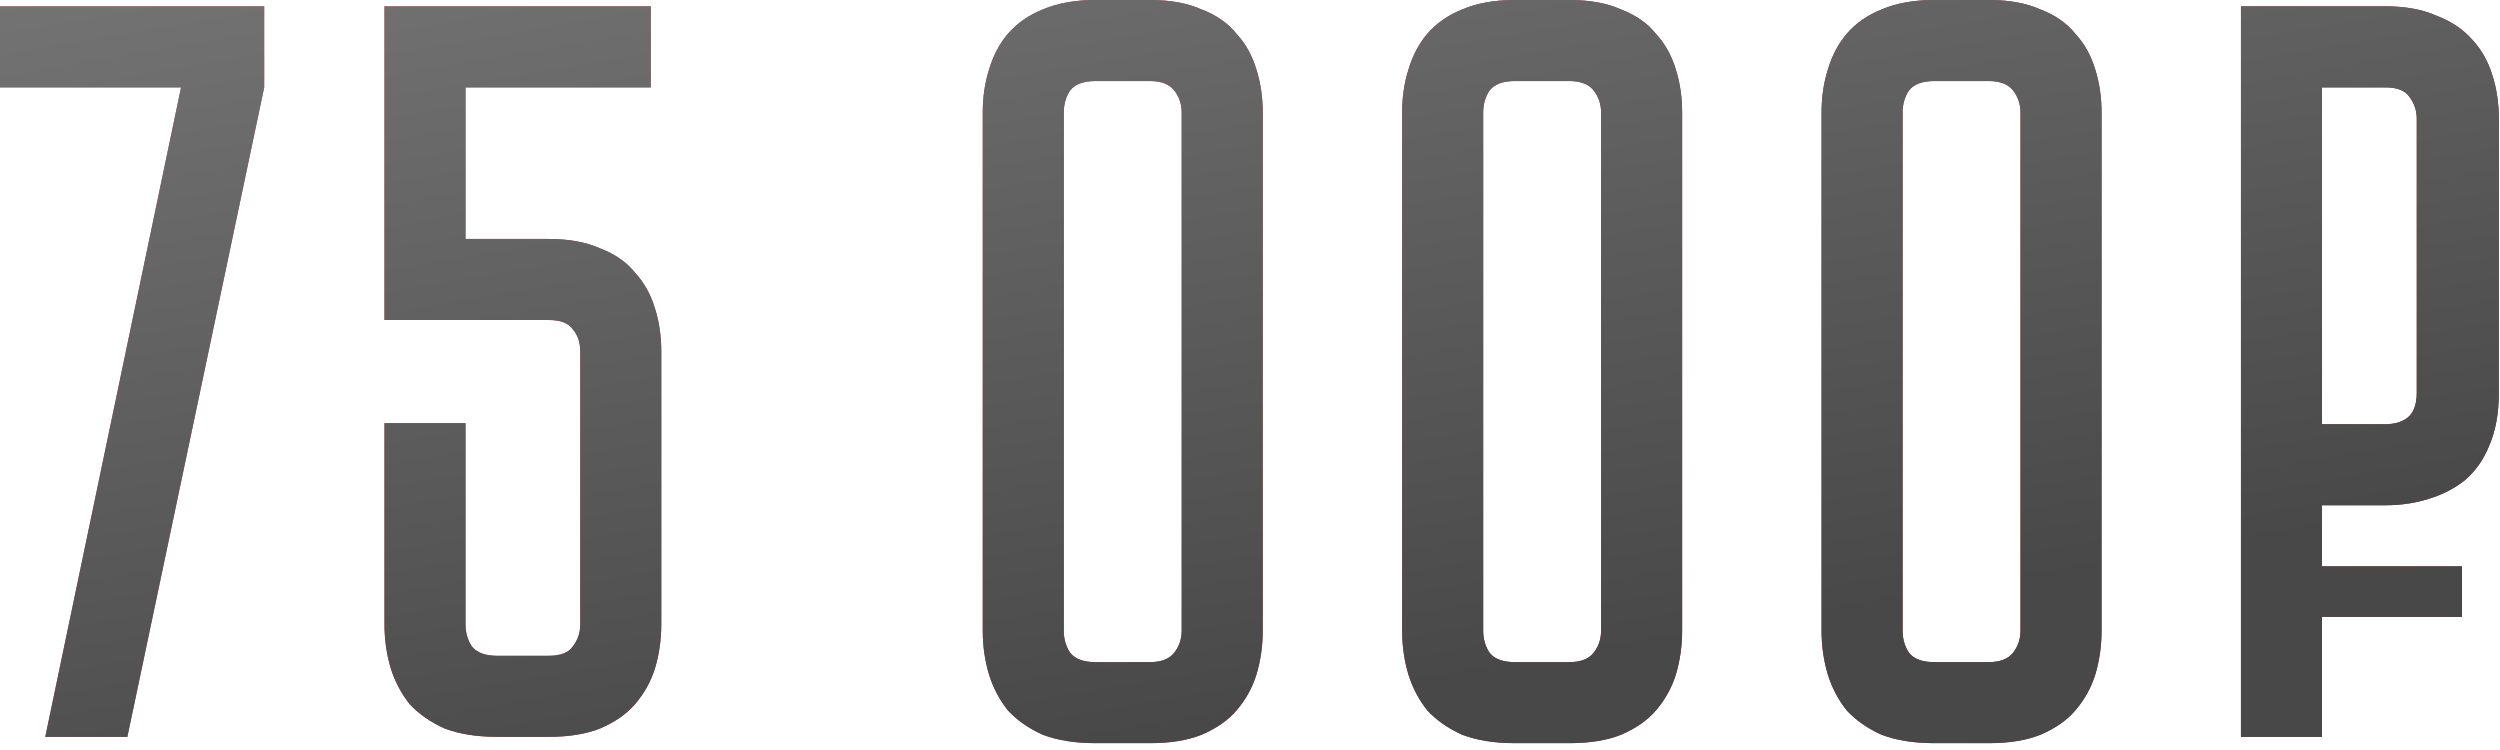 <?xml version="1.0" encoding="UTF-8"?> <svg xmlns="http://www.w3.org/2000/svg" width="190" height="57" viewBox="0 0 190 57" fill="none"> <path d="M3.44 56L13.76 6.64H0V0.48H20.08V6.64L9.68 56H3.44ZM35.379 6.64V18.16H41.699C43.245 18.16 44.552 18.4 45.619 18.88C46.739 19.307 47.619 19.92 48.259 20.72C48.952 21.467 49.459 22.373 49.779 23.44C50.099 24.453 50.259 25.547 50.259 26.72V47.44C50.259 48.613 50.099 49.733 49.779 50.8C49.459 51.813 48.952 52.72 48.259 53.52C47.619 54.267 46.739 54.88 45.619 55.36C44.552 55.787 43.245 56 41.699 56H37.779C36.232 56 34.899 55.787 33.779 55.36C32.712 54.88 31.832 54.267 31.139 53.52C30.499 52.72 30.019 51.813 29.699 50.8C29.379 49.733 29.219 48.613 29.219 47.44V32.16H35.379V47.44C35.379 48.08 35.539 48.64 35.859 49.12C36.232 49.6 36.872 49.84 37.779 49.84H41.699C42.605 49.84 43.219 49.6 43.539 49.12C43.912 48.64 44.099 48.08 44.099 47.44V26.72C44.099 26.027 43.912 25.467 43.539 25.04C43.219 24.56 42.605 24.32 41.699 24.32H29.219V0.48H49.459V6.64H35.379ZM87.407 -3.8147e-06C88.954 -3.8147e-06 90.261 0.24 91.328 0.72C92.448 1.147 93.328 1.76 93.968 2.56C94.661 3.307 95.168 4.213 95.487 5.28C95.808 6.293 95.968 7.387 95.968 8.56V47.92C95.968 49.093 95.808 50.213 95.487 51.28C95.168 52.293 94.661 53.2 93.968 54C93.328 54.747 92.448 55.36 91.328 55.84C90.261 56.267 88.954 56.48 87.407 56.48H83.248C81.701 56.48 80.368 56.267 79.248 55.84C78.181 55.36 77.301 54.747 76.608 54C75.968 53.2 75.487 52.293 75.168 51.28C74.847 50.213 74.688 49.093 74.688 47.92V8.56C74.688 7.387 74.847 6.293 75.168 5.28C75.487 4.213 75.968 3.307 76.608 2.56C77.301 1.76 78.181 1.147 79.248 0.72C80.368 0.24 81.701 -3.8147e-06 83.248 -3.8147e-06H87.407ZM87.407 50.32C88.261 50.32 88.874 50.08 89.248 49.6C89.621 49.12 89.808 48.56 89.808 47.92V8.56C89.808 7.92 89.621 7.36 89.248 6.88C88.874 6.4 88.261 6.16 87.407 6.16H83.248C82.341 6.16 81.701 6.4 81.328 6.88C81.007 7.36 80.847 7.92 80.847 8.56V47.92C80.847 48.56 81.007 49.12 81.328 49.6C81.701 50.08 82.341 50.32 83.248 50.32H87.407ZM119.283 -3.8147e-06C120.829 -3.8147e-06 122.136 0.24 123.203 0.72C124.323 1.147 125.203 1.76 125.843 2.56C126.536 3.307 127.043 4.213 127.363 5.28C127.683 6.293 127.843 7.387 127.843 8.56V47.92C127.843 49.093 127.683 50.213 127.363 51.28C127.043 52.293 126.536 53.2 125.843 54C125.203 54.747 124.323 55.36 123.203 55.84C122.136 56.267 120.829 56.48 119.283 56.48H115.123C113.576 56.48 112.243 56.267 111.123 55.84C110.056 55.36 109.176 54.747 108.483 54C107.843 53.2 107.363 52.293 107.043 51.28C106.723 50.213 106.562 49.093 106.562 47.92V8.56C106.562 7.387 106.723 6.293 107.043 5.28C107.363 4.213 107.843 3.307 108.483 2.56C109.176 1.76 110.056 1.147 111.123 0.72C112.243 0.24 113.576 -3.8147e-06 115.123 -3.8147e-06H119.283ZM119.283 50.32C120.136 50.32 120.749 50.08 121.123 49.6C121.496 49.12 121.683 48.56 121.683 47.92V8.56C121.683 7.92 121.496 7.36 121.123 6.88C120.749 6.4 120.136 6.16 119.283 6.16H115.123C114.216 6.16 113.576 6.4 113.203 6.88C112.883 7.36 112.723 7.92 112.723 8.56V47.92C112.723 48.56 112.883 49.12 113.203 49.6C113.576 50.08 114.216 50.32 115.123 50.32H119.283ZM151.158 -3.8147e-06C152.704 -3.8147e-06 154.011 0.24 155.078 0.72C156.198 1.147 157.078 1.76 157.718 2.56C158.411 3.307 158.918 4.213 159.238 5.28C159.558 6.293 159.718 7.387 159.718 8.56V47.92C159.718 49.093 159.558 50.213 159.238 51.28C158.918 52.293 158.411 53.2 157.718 54C157.078 54.747 156.198 55.36 155.078 55.84C154.011 56.267 152.704 56.48 151.158 56.48H146.998C145.451 56.48 144.118 56.267 142.998 55.84C141.931 55.36 141.051 54.747 140.358 54C139.718 53.2 139.238 52.293 138.918 51.28C138.598 50.213 138.438 49.093 138.438 47.92V8.56C138.438 7.387 138.598 6.293 138.918 5.28C139.238 4.213 139.718 3.307 140.358 2.56C141.051 1.76 141.931 1.147 142.998 0.72C144.118 0.24 145.451 -3.8147e-06 146.998 -3.8147e-06H151.158ZM151.158 50.32C152.011 50.32 152.624 50.08 152.998 49.6C153.371 49.12 153.558 48.56 153.558 47.92V8.56C153.558 7.92 153.371 7.36 152.998 6.88C152.624 6.4 152.011 6.16 151.158 6.16H146.998C146.091 6.16 145.451 6.4 145.078 6.88C144.758 7.36 144.598 7.92 144.598 8.56V47.92C144.598 48.56 144.758 49.12 145.078 49.6C145.451 50.08 146.091 50.32 146.998 50.32H151.158ZM176.473 38.4V43.04H187.113V46.88H176.473V56H170.312V0.48H181.273C182.819 0.48 184.126 0.72 185.193 1.2C186.313 1.627 187.219 2.24 187.913 3.04C188.606 3.787 189.113 4.693 189.433 5.76C189.753 6.773 189.913 7.867 189.913 9.04V29.84C189.913 31.387 189.673 32.72 189.193 33.84C188.766 34.907 188.153 35.787 187.353 36.48C186.553 37.12 185.619 37.6 184.553 37.92C183.539 38.24 182.446 38.4 181.273 38.4H176.473ZM176.473 32.24H181.273C181.966 32.24 182.526 32.08 182.953 31.76C183.433 31.387 183.673 30.747 183.673 29.84V9.04C183.673 8.4 183.486 7.84 183.113 7.36C182.793 6.88 182.179 6.64 181.273 6.64H176.473V32.24Z" fill="url(#paint0_linear_39_50)"></path> <path d="M3.44 56L13.76 6.64H0V0.48H20.08V6.64L9.68 56H3.44ZM35.379 6.64V18.16H41.699C43.245 18.16 44.552 18.4 45.619 18.88C46.739 19.307 47.619 19.92 48.259 20.72C48.952 21.467 49.459 22.373 49.779 23.44C50.099 24.453 50.259 25.547 50.259 26.72V47.44C50.259 48.613 50.099 49.733 49.779 50.8C49.459 51.813 48.952 52.72 48.259 53.52C47.619 54.267 46.739 54.88 45.619 55.36C44.552 55.787 43.245 56 41.699 56H37.779C36.232 56 34.899 55.787 33.779 55.36C32.712 54.88 31.832 54.267 31.139 53.52C30.499 52.72 30.019 51.813 29.699 50.8C29.379 49.733 29.219 48.613 29.219 47.44V32.16H35.379V47.44C35.379 48.08 35.539 48.64 35.859 49.12C36.232 49.6 36.872 49.84 37.779 49.84H41.699C42.605 49.84 43.219 49.6 43.539 49.12C43.912 48.64 44.099 48.08 44.099 47.44V26.72C44.099 26.027 43.912 25.467 43.539 25.04C43.219 24.56 42.605 24.32 41.699 24.32H29.219V0.48H49.459V6.64H35.379ZM87.407 -3.8147e-06C88.954 -3.8147e-06 90.261 0.24 91.328 0.72C92.448 1.147 93.328 1.76 93.968 2.56C94.661 3.307 95.168 4.213 95.487 5.28C95.808 6.293 95.968 7.387 95.968 8.56V47.92C95.968 49.093 95.808 50.213 95.487 51.28C95.168 52.293 94.661 53.2 93.968 54C93.328 54.747 92.448 55.36 91.328 55.84C90.261 56.267 88.954 56.48 87.407 56.48H83.248C81.701 56.48 80.368 56.267 79.248 55.84C78.181 55.36 77.301 54.747 76.608 54C75.968 53.2 75.487 52.293 75.168 51.28C74.847 50.213 74.688 49.093 74.688 47.92V8.56C74.688 7.387 74.847 6.293 75.168 5.28C75.487 4.213 75.968 3.307 76.608 2.56C77.301 1.76 78.181 1.147 79.248 0.72C80.368 0.24 81.701 -3.8147e-06 83.248 -3.8147e-06H87.407ZM87.407 50.32C88.261 50.32 88.874 50.08 89.248 49.6C89.621 49.12 89.808 48.56 89.808 47.92V8.56C89.808 7.92 89.621 7.36 89.248 6.88C88.874 6.4 88.261 6.16 87.407 6.16H83.248C82.341 6.16 81.701 6.4 81.328 6.88C81.007 7.36 80.847 7.92 80.847 8.56V47.92C80.847 48.56 81.007 49.12 81.328 49.6C81.701 50.08 82.341 50.32 83.248 50.32H87.407ZM119.283 -3.8147e-06C120.829 -3.8147e-06 122.136 0.24 123.203 0.72C124.323 1.147 125.203 1.76 125.843 2.56C126.536 3.307 127.043 4.213 127.363 5.28C127.683 6.293 127.843 7.387 127.843 8.56V47.92C127.843 49.093 127.683 50.213 127.363 51.28C127.043 52.293 126.536 53.2 125.843 54C125.203 54.747 124.323 55.36 123.203 55.84C122.136 56.267 120.829 56.48 119.283 56.48H115.123C113.576 56.48 112.243 56.267 111.123 55.84C110.056 55.36 109.176 54.747 108.483 54C107.843 53.2 107.363 52.293 107.043 51.28C106.723 50.213 106.562 49.093 106.562 47.92V8.56C106.562 7.387 106.723 6.293 107.043 5.28C107.363 4.213 107.843 3.307 108.483 2.56C109.176 1.76 110.056 1.147 111.123 0.72C112.243 0.24 113.576 -3.8147e-06 115.123 -3.8147e-06H119.283ZM119.283 50.32C120.136 50.32 120.749 50.08 121.123 49.6C121.496 49.12 121.683 48.56 121.683 47.92V8.56C121.683 7.92 121.496 7.36 121.123 6.88C120.749 6.4 120.136 6.16 119.283 6.16H115.123C114.216 6.16 113.576 6.4 113.203 6.88C112.883 7.36 112.723 7.92 112.723 8.56V47.92C112.723 48.56 112.883 49.12 113.203 49.6C113.576 50.08 114.216 50.32 115.123 50.32H119.283ZM151.158 -3.8147e-06C152.704 -3.8147e-06 154.011 0.24 155.078 0.72C156.198 1.147 157.078 1.76 157.718 2.56C158.411 3.307 158.918 4.213 159.238 5.28C159.558 6.293 159.718 7.387 159.718 8.56V47.92C159.718 49.093 159.558 50.213 159.238 51.28C158.918 52.293 158.411 53.2 157.718 54C157.078 54.747 156.198 55.36 155.078 55.84C154.011 56.267 152.704 56.48 151.158 56.48H146.998C145.451 56.48 144.118 56.267 142.998 55.84C141.931 55.36 141.051 54.747 140.358 54C139.718 53.2 139.238 52.293 138.918 51.28C138.598 50.213 138.438 49.093 138.438 47.92V8.56C138.438 7.387 138.598 6.293 138.918 5.28C139.238 4.213 139.718 3.307 140.358 2.56C141.051 1.76 141.931 1.147 142.998 0.72C144.118 0.24 145.451 -3.8147e-06 146.998 -3.8147e-06H151.158ZM151.158 50.32C152.011 50.32 152.624 50.08 152.998 49.6C153.371 49.12 153.558 48.56 153.558 47.92V8.56C153.558 7.92 153.371 7.36 152.998 6.88C152.624 6.4 152.011 6.16 151.158 6.16H146.998C146.091 6.16 145.451 6.4 145.078 6.88C144.758 7.36 144.598 7.92 144.598 8.56V47.92C144.598 48.56 144.758 49.12 145.078 49.6C145.451 50.08 146.091 50.32 146.998 50.32H151.158ZM176.473 38.4V43.04H187.113V46.88H176.473V56H170.312V0.48H181.273C182.819 0.48 184.126 0.72 185.193 1.2C186.313 1.627 187.219 2.24 187.913 3.04C188.606 3.787 189.113 4.693 189.433 5.76C189.753 6.773 189.913 7.867 189.913 9.04V29.84C189.913 31.387 189.673 32.72 189.193 33.84C188.766 34.907 188.153 35.787 187.353 36.48C186.553 37.12 185.619 37.6 184.553 37.92C183.539 38.24 182.446 38.4 181.273 38.4H176.473ZM176.473 32.24H181.273C181.966 32.24 182.526 32.08 182.953 31.76C183.433 31.387 183.673 30.747 183.673 29.84V9.04C183.673 8.4 183.486 7.84 183.113 7.36C182.793 6.88 182.179 6.64 181.273 6.64H176.473V32.24Z" fill="url(#paint1_linear_39_50)"></path> <defs> <linearGradient id="paint0_linear_39_50" x1="0" y1="-4" x2="206.398" y2="39.755" gradientUnits="userSpaceOnUse"> <stop stop-color="#D85459"></stop> <stop offset="1" stop-color="#85292D"></stop> </linearGradient> <linearGradient id="paint1_linear_39_50" x1="55.096" y1="61.343" x2="43.374" y2="-7.313" gradientUnits="userSpaceOnUse"> <stop stop-color="#484848"></stop> <stop offset="1" stop-color="#737373"></stop> </linearGradient> </defs> </svg> 
